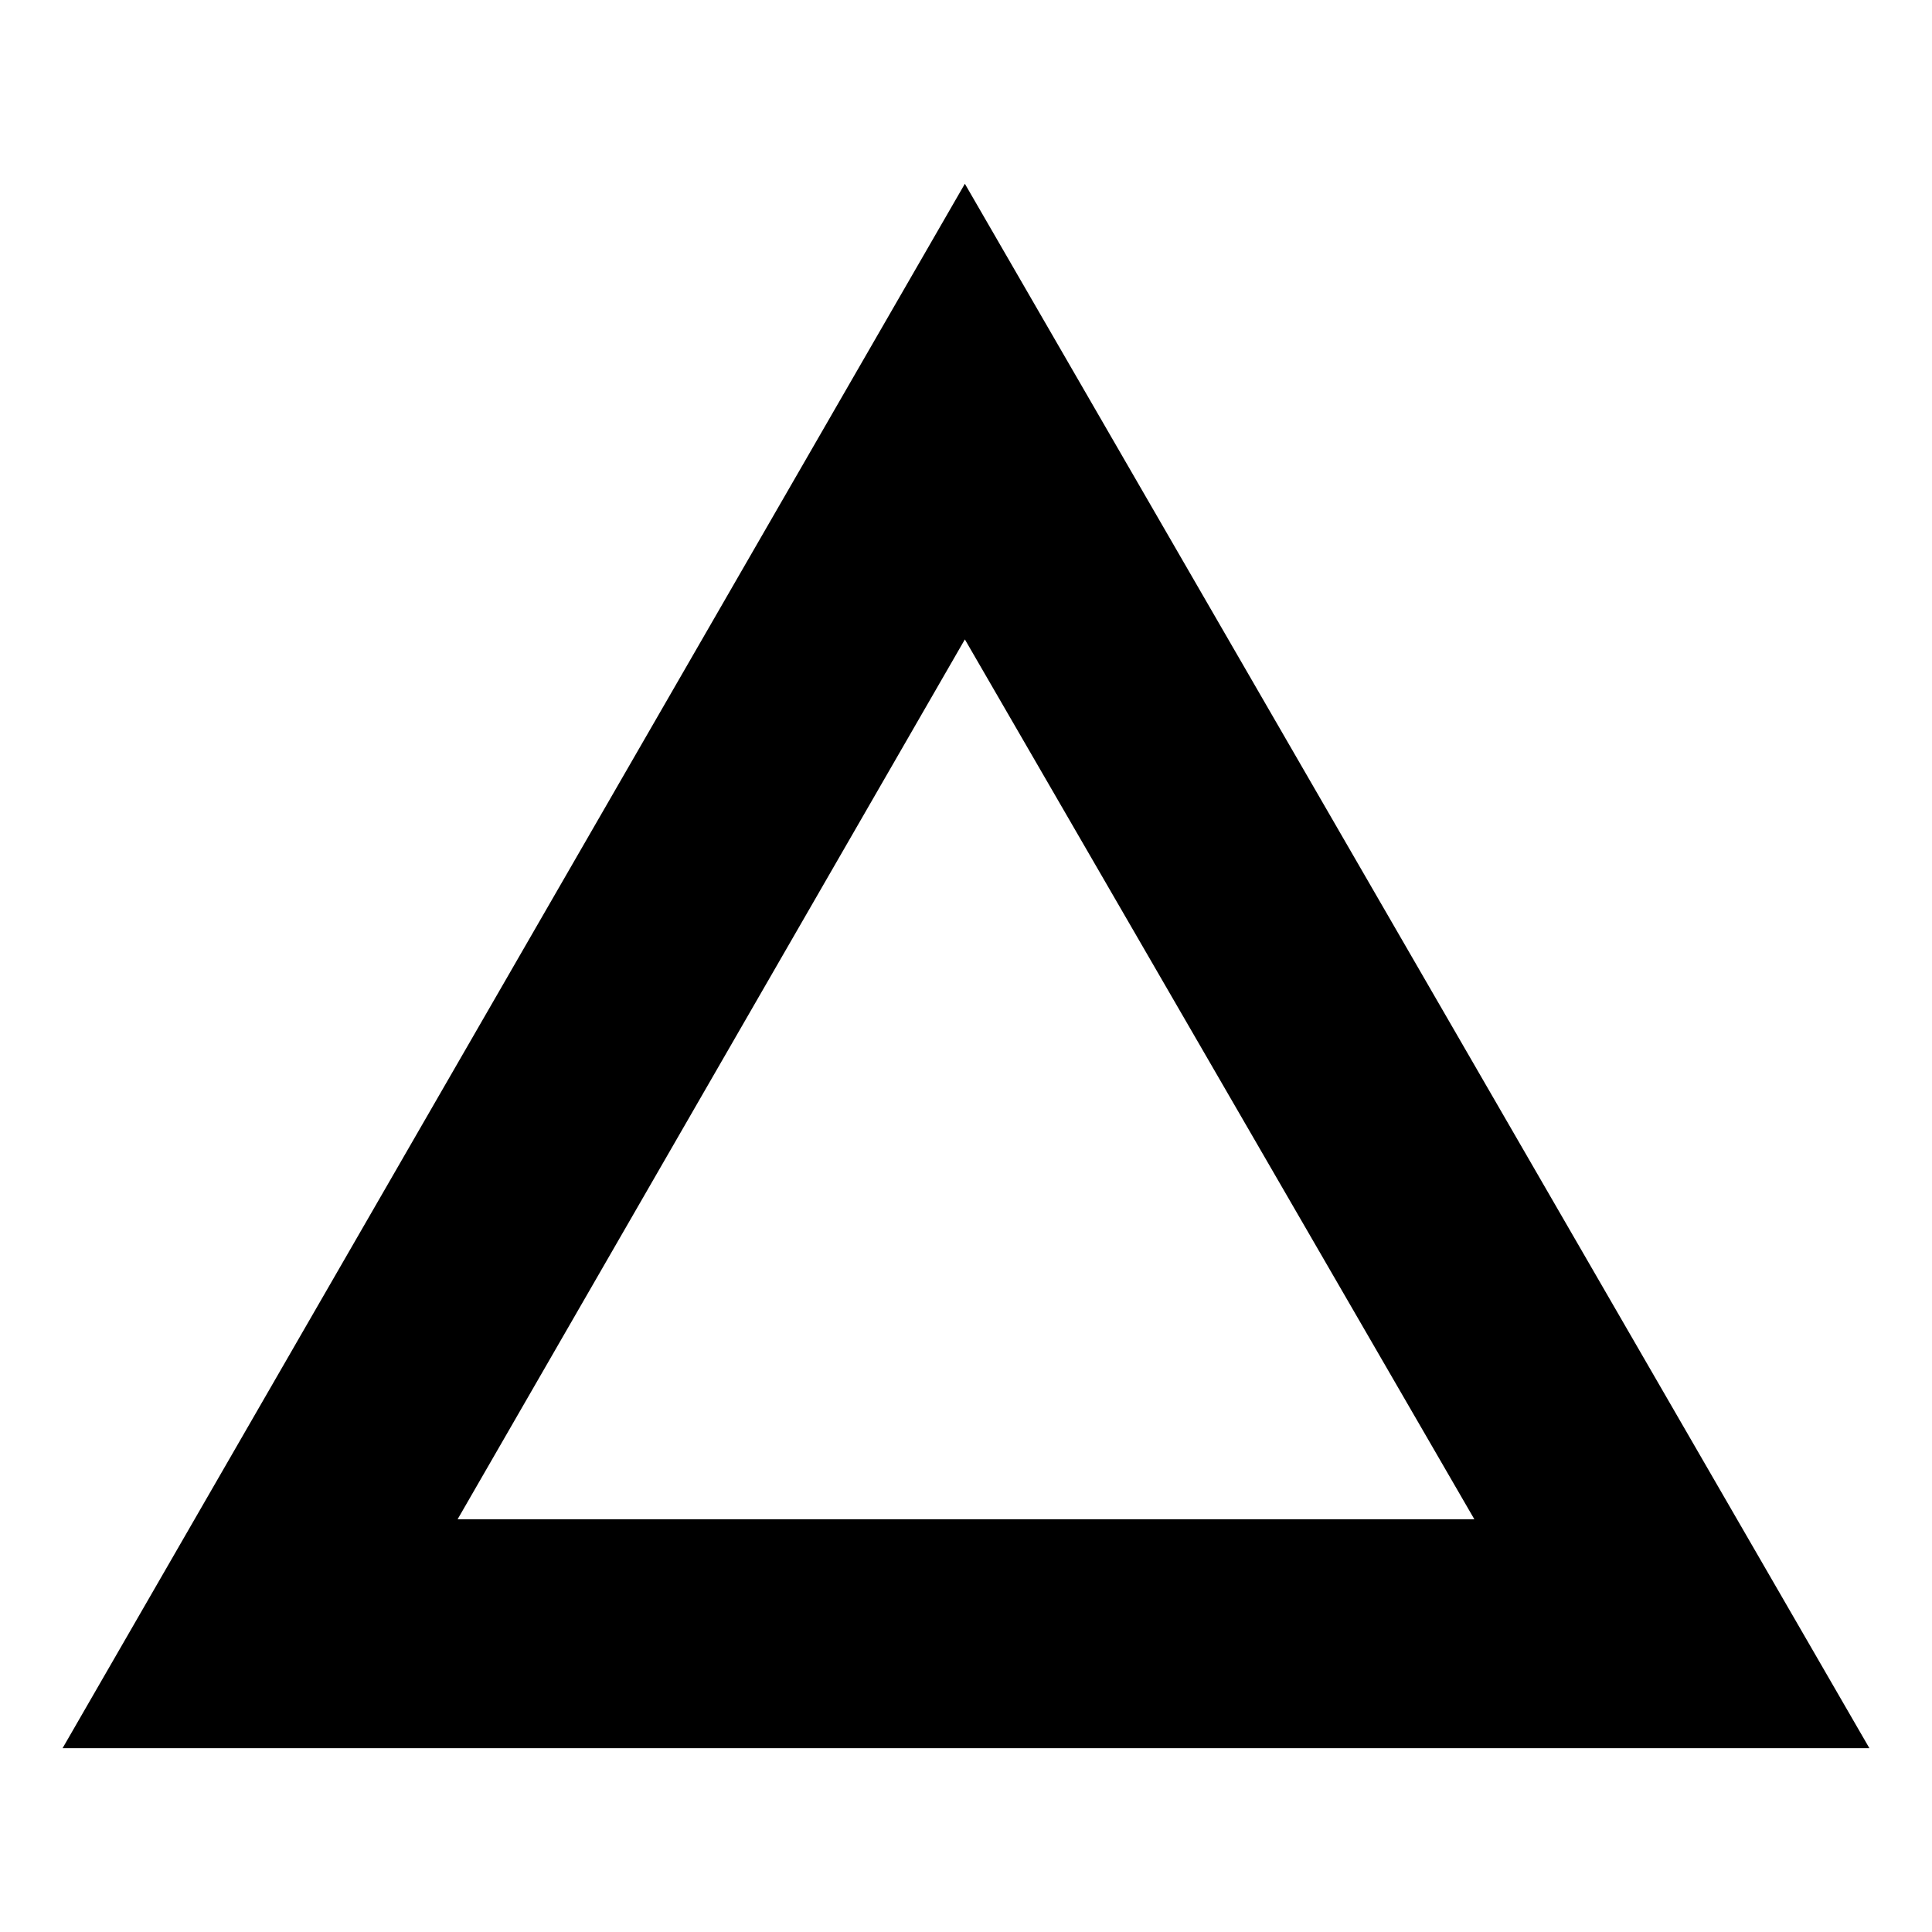 <?xml version="1.0" encoding="UTF-8"?>
<!-- Uploaded to: ICON Repo, www.svgrepo.com, Generator: ICON Repo Mixer Tools -->
<svg fill="#000000" width="800px" height="800px" version="1.1" viewBox="144 144 512 512" xmlns="http://www.w3.org/2000/svg">
 <path d="m399.7 192.7 239.71 414.59h-478.83zm0 120.75-134.43 233.17h269.45z" fill-rule="evenodd"/>
</svg>